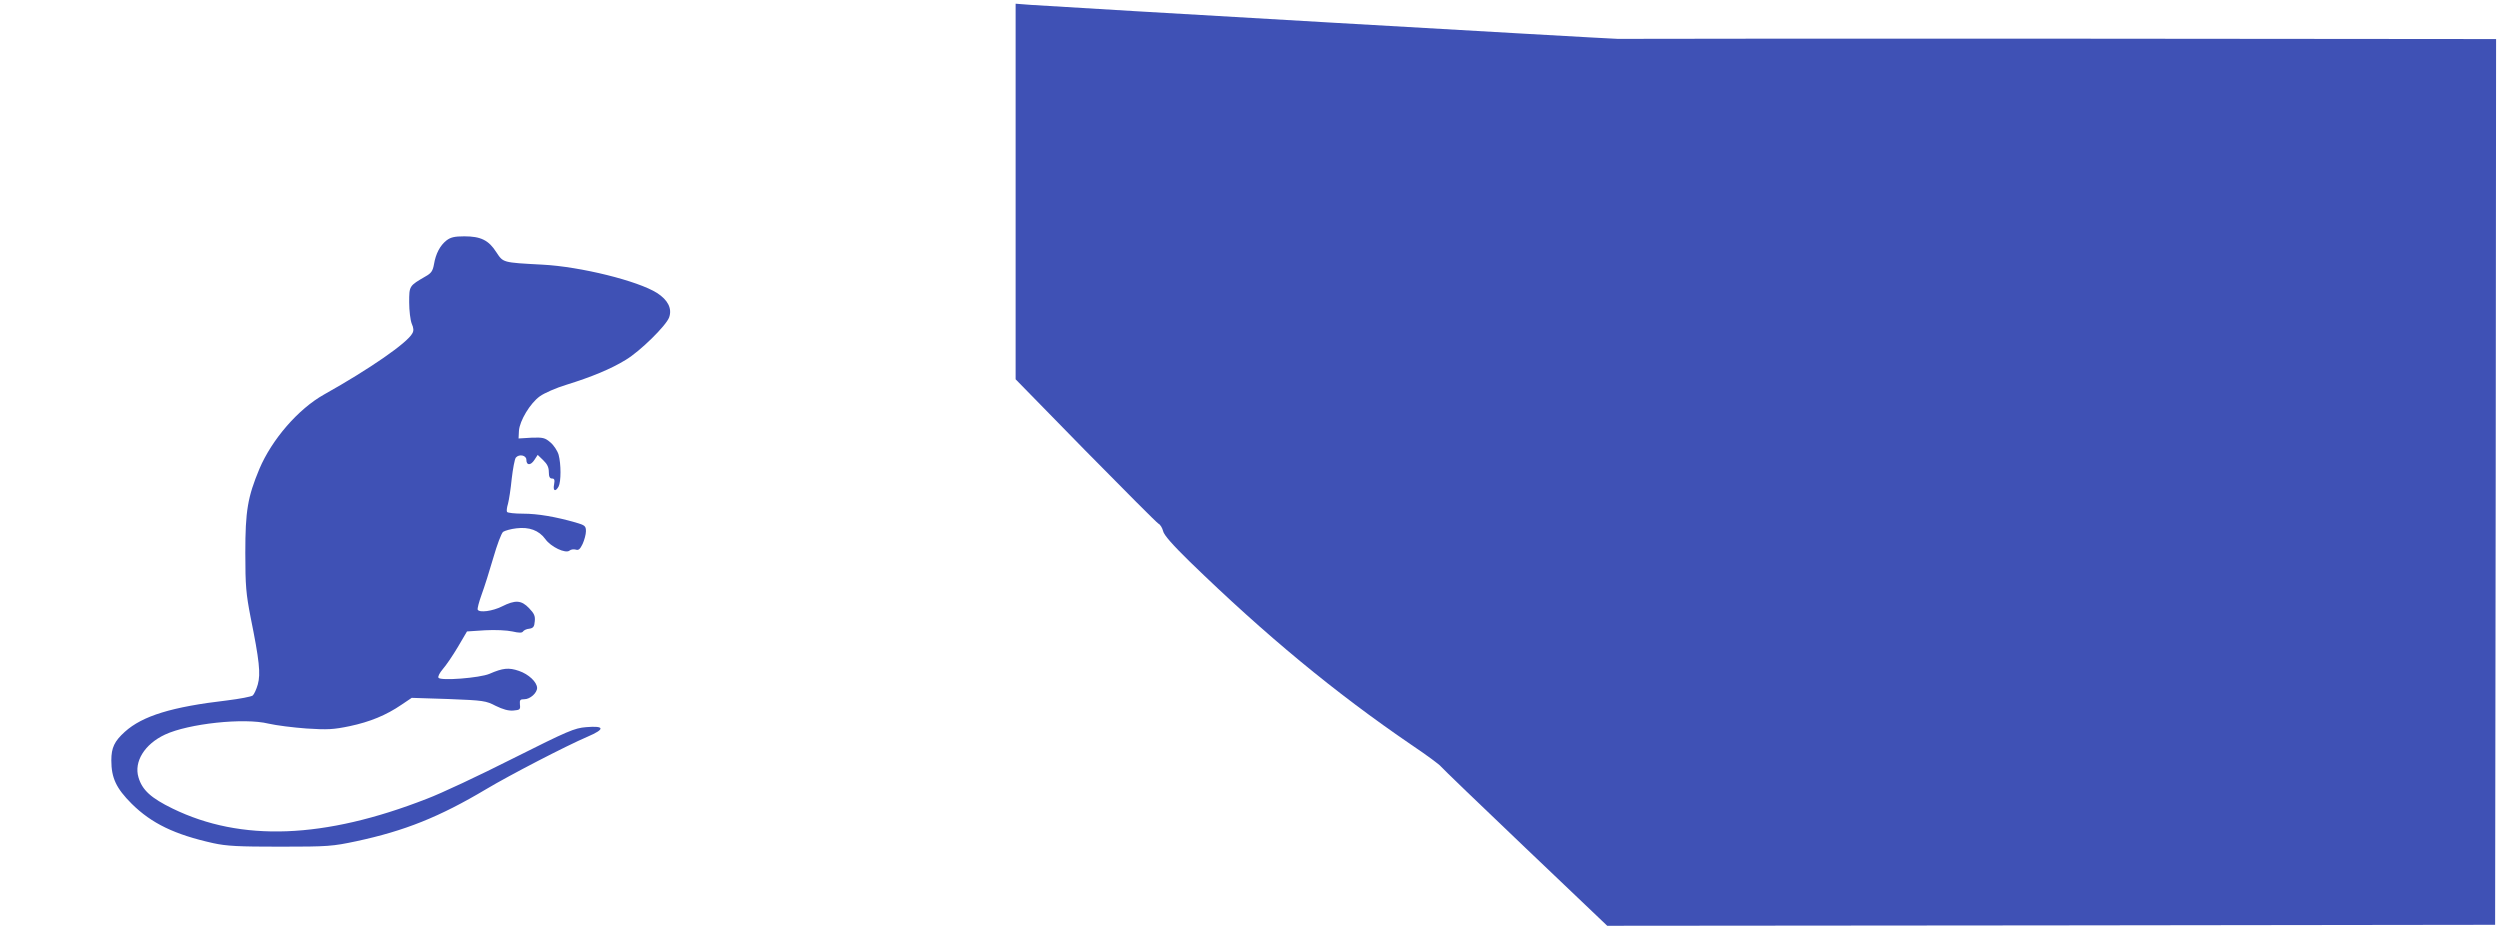 <?xml version="1.0" standalone="no"?>
<!DOCTYPE svg PUBLIC "-//W3C//DTD SVG 20010904//EN"
 "http://www.w3.org/TR/2001/REC-SVG-20010904/DTD/svg10.dtd">
<svg version="1.0" xmlns="http://www.w3.org/2000/svg"
 width="1280pt" height="474pt" viewBox="0 0 1280 474"
 preserveAspectRatio="xMidYMid meet">
<g transform="translate(0,474) scale(0.1,-0.1)"
fill="#3f51b5" stroke="none">
<path d="M5200 3760 l0 -962 357 -365 c197 -200 365 -369 374 -374 10 -5 20
-22 24 -38 4 -20 48 -70 138 -158 386 -375 740 -668 1134 -937 79 -53 146
-103 150 -110 5 -7 198 -193 430 -414 l422 -402 2273 2 2273 3 3 2268 2 2267
-2237 2 c-1231 0 -2248 0 -2260 -1 -21 -1 -2855 163 -3005 174 l-78 6 0 -961z"/>
<path d="M2286 3509 c-33 -26 -55 -68 -64 -122 -6 -34 -14 -46 -43 -62 -84
-49 -84 -48 -84 -133 0 -42 6 -91 13 -109 10 -22 11 -37 3 -50 -25 -48 -218
-182 -452 -313 -132 -74 -267 -230 -331 -381 -60 -144 -72 -215 -72 -429 0
-171 4 -211 27 -330 45 -222 52 -290 37 -344 -7 -25 -19 -51 -26 -57 -8 -6
-66 -17 -130 -25 -284 -33 -434 -79 -525 -161 -53 -48 -69 -81 -69 -146 0 -90
25 -143 104 -222 102 -101 220 -158 418 -202 69 -15 128 -18 343 -18 246 0
267 2 390 28 247 53 425 124 665 267 119 71 408 221 518 268 91 39 89 57 -7
49 -60 -5 -91 -18 -376 -161 -170 -86 -368 -179 -440 -206 -525 -205 -950
-221 -1301 -50 -111 54 -156 95 -175 160 -24 80 31 170 136 219 120 56 404 87
530 56 39 -9 126 -20 195 -25 107 -7 138 -5 220 12 104 22 187 56 266 110 l52
35 188 -6 c180 -7 192 -9 242 -35 37 -18 65 -26 90 -24 34 3 37 5 34 31 -2 23
1 27 23 27 29 0 65 32 65 58 -1 30 -43 70 -93 87 -52 18 -82 15 -151 -15 -49
-21 -251 -37 -261 -20 -4 6 6 25 22 44 16 18 51 69 77 113 l47 80 92 6 c52 3
113 0 140 -6 35 -8 50 -8 55 0 4 6 18 13 32 14 20 3 26 10 28 38 3 27 -3 40
-29 67 -40 42 -71 43 -139 9 -48 -24 -114 -33 -124 -17 -3 5 6 39 20 78 14 38
41 123 60 189 19 66 41 125 50 132 9 6 40 15 68 18 65 8 115 -10 148 -55 28
-40 104 -76 124 -59 7 6 21 8 32 5 14 -5 22 2 35 29 9 20 17 49 17 65 0 27 -5
31 -53 45 -102 29 -193 45 -269 45 -42 0 -79 4 -82 9 -3 4 -1 23 5 42 5 19 14
76 19 128 6 51 15 100 21 108 17 20 54 12 54 -11 0 -30 22 -30 41 -1 l17 26
28 -27 c21 -20 29 -37 29 -61 0 -24 5 -33 16 -33 13 0 15 -7 11 -30 -7 -34 7
-40 23 -11 13 25 13 115 0 163 -6 20 -25 49 -42 63 -28 24 -38 26 -97 24 l-66
-4 2 40 c4 51 57 140 107 176 22 16 83 43 136 59 129 40 228 81 303 127 74 44
208 176 223 218 16 45 -6 89 -62 125 -98 62 -392 135 -587 145 -206 11 -200
10 -236 64 -39 61 -79 81 -164 81 -50 0 -70 -5 -91 -21z"/>
</g>
</svg>
